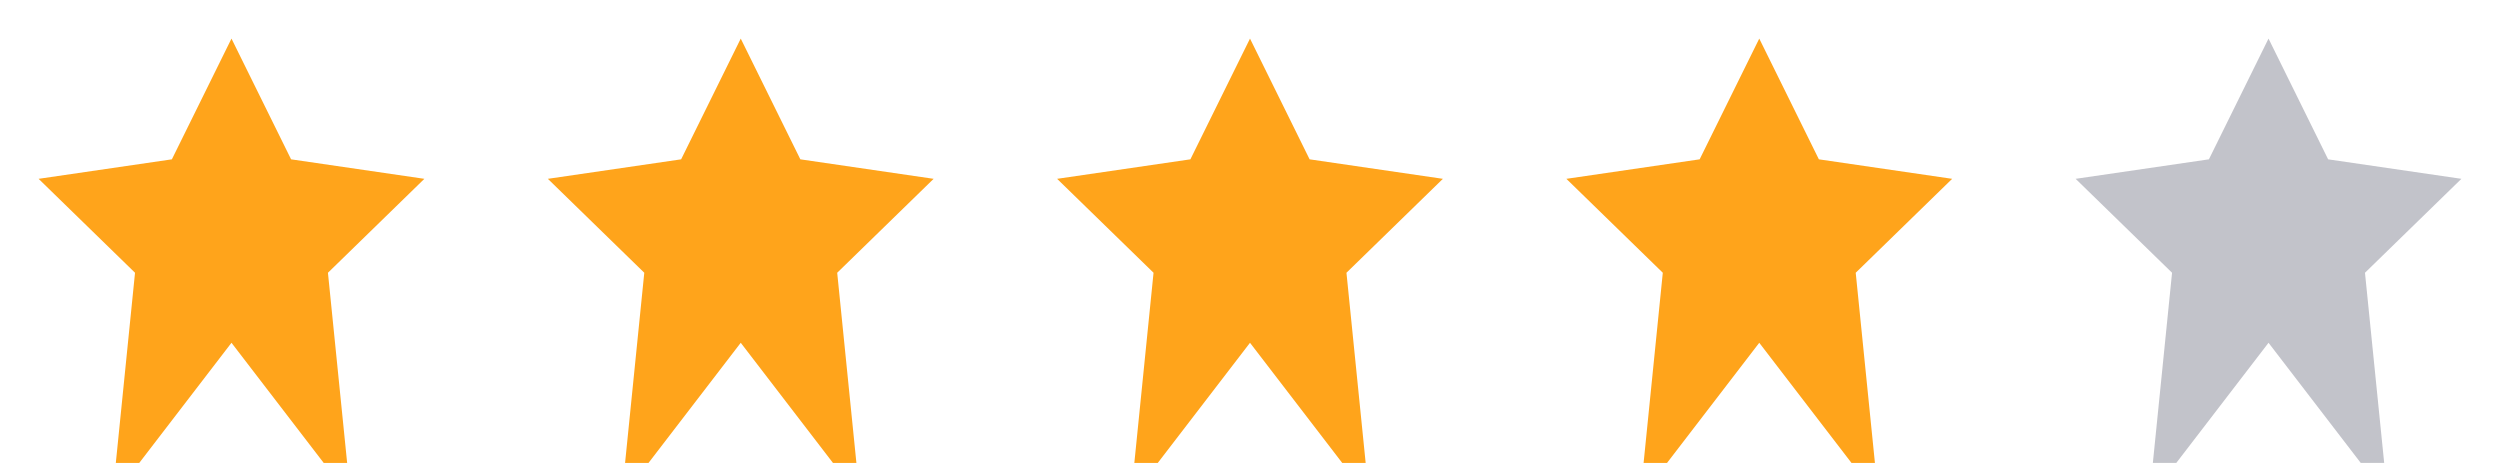 <svg width="108" height="20" viewBox="0 0 108 20" fill="none" xmlns="http://www.w3.org/2000/svg">
<path d="M10 1.667L12.575 6.883L18.333 7.725L14.167 11.783L15.15 21.517L10 14.808L4.85 21.517L5.833 11.783L1.667 7.725L7.425 6.883L10 1.667Z" fill="#FFA41B"/>
<path d="M32 1.667L34.575 6.883L40.333 7.725L36.167 11.783L37.15 21.517L32 14.808L26.85 21.517L27.833 11.783L23.667 7.725L29.425 6.883L32 1.667Z" fill="#FFA41B"/>
<path d="M54 1.667L56.575 6.883L62.333 7.725L58.167 11.783L59.15 21.517L54 14.808L48.85 21.517L49.833 11.783L45.667 7.725L51.425 6.883L54 1.667Z" fill="#FFA41B"/>
<g opacity="0.4">
<path d="M98 1.667L100.575 6.883L106.333 7.725L102.167 11.783L103.15 21.517L98 14.808L92.85 21.517L93.833 11.783L89.667 7.725L95.425 6.883L98 1.667Z" fill="#67687A"/>
</g>
<path d="M76 1.667L78.575 6.883L84.333 7.725L80.167 11.783L81.15 21.517L76 14.808L70.85 21.517L71.833 11.783L67.667 7.725L73.425 6.883L76 1.667Z" fill="#FFA41B"/>
</svg>
